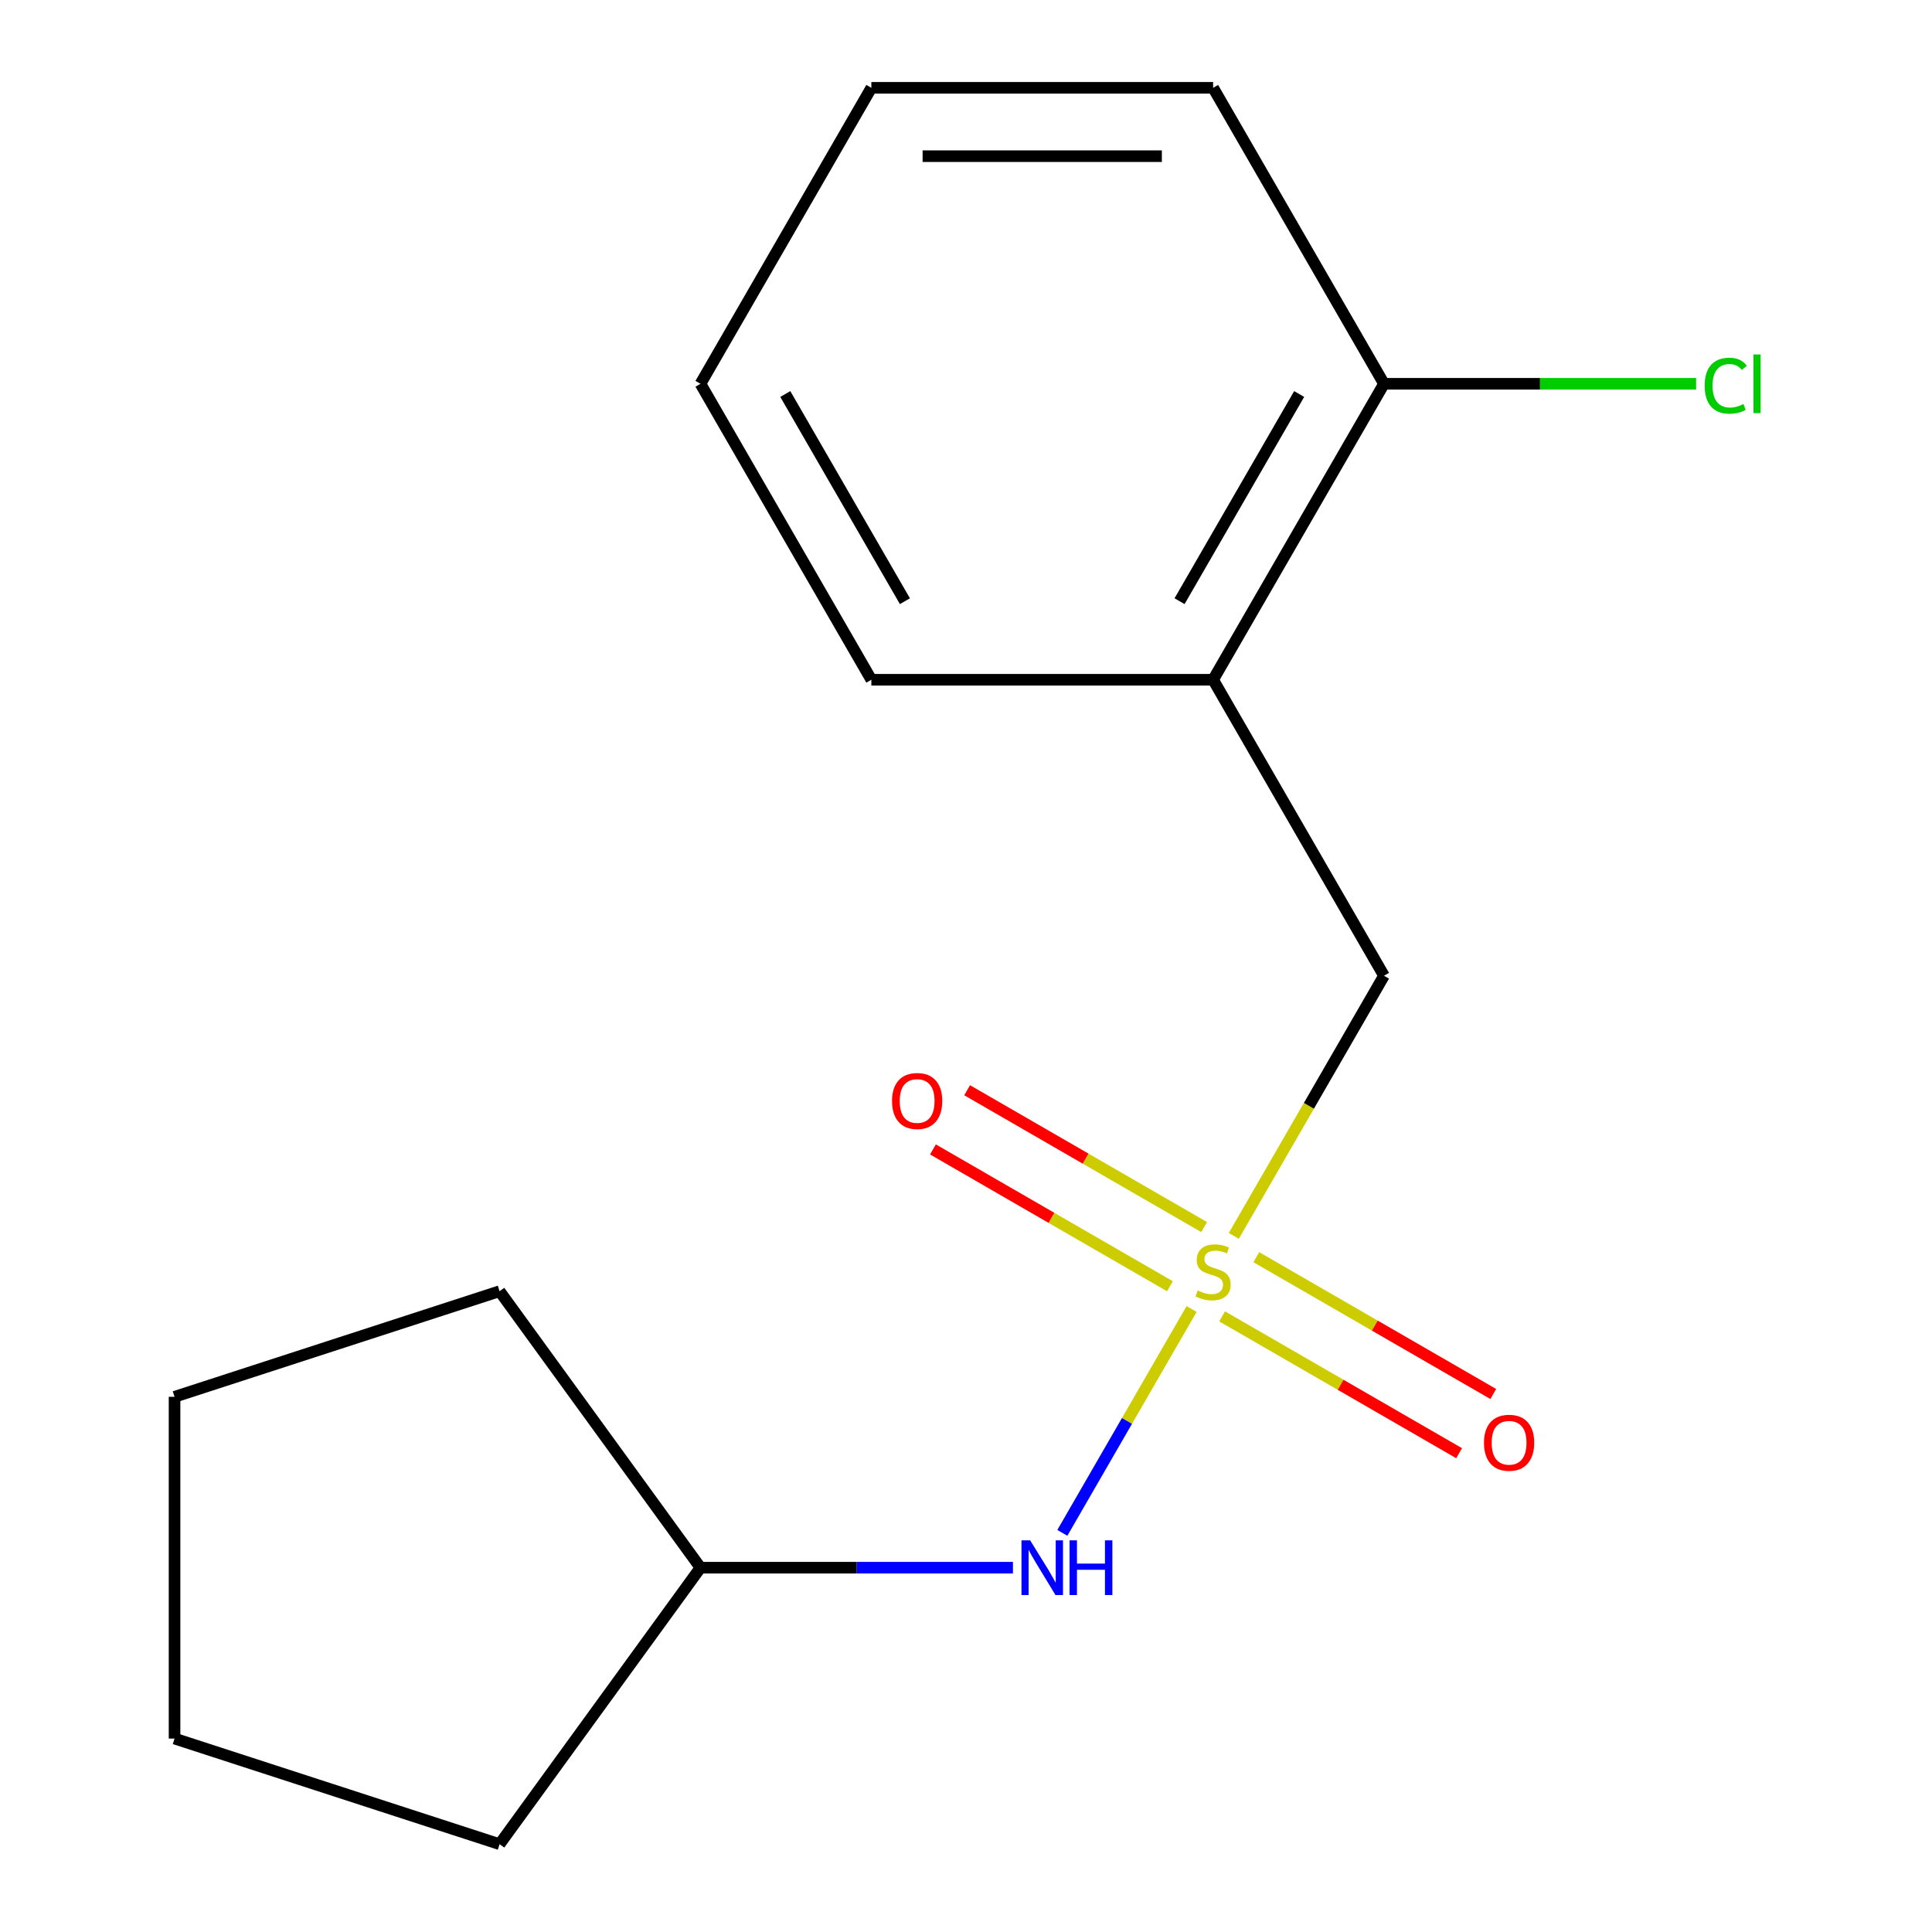 <?xml version='1.0' encoding='iso-8859-1'?>
<svg version='1.1' baseProfile='full'
              xmlns='http://www.w3.org/2000/svg'
                      xmlns:rdkit='http://www.rdkit.org/xml'
                      xmlns:xlink='http://www.w3.org/1999/xlink'
                  xml:space='preserve'
width='1000px' height='1000px' viewBox='0 0 1000 1000'>
<!-- END OF HEADER -->
<rect style='opacity:1.0;fill:#FFFFFF;stroke:none' width='1000' height='1000' x='0' y='0'> </rect>
<path class='bond-0' d='M 638.612,639.696 L 677.484,572.369' style='fill:none;fill-rule:evenodd;stroke:#CCCC00;stroke-width:6px;stroke-linecap:butt;stroke-linejoin:miter;stroke-opacity:1' />
<path class='bond-0' d='M 677.484,572.369 L 716.355,505.042' style='fill:none;fill-rule:evenodd;stroke:#000000;stroke-width:6px;stroke-linecap:butt;stroke-linejoin:miter;stroke-opacity:1' />
<path class='bond-1' d='M 616.763,677.541 L 583.314,735.475' style='fill:none;fill-rule:evenodd;stroke:#CCCC00;stroke-width:6px;stroke-linecap:butt;stroke-linejoin:miter;stroke-opacity:1' />
<path class='bond-1' d='M 583.314,735.475 L 549.866,793.409' style='fill:none;fill-rule:evenodd;stroke:#0000FF;stroke-width:6px;stroke-linecap:butt;stroke-linejoin:miter;stroke-opacity:1' />
<path class='bond-2' d='M 632.565,681.353 L 693.895,716.763' style='fill:none;fill-rule:evenodd;stroke:#CCCC00;stroke-width:6px;stroke-linecap:butt;stroke-linejoin:miter;stroke-opacity:1' />
<path class='bond-2' d='M 693.895,716.763 L 755.226,752.172' style='fill:none;fill-rule:evenodd;stroke:#FF0000;stroke-width:6px;stroke-linecap:butt;stroke-linejoin:miter;stroke-opacity:1' />
<path class='bond-2' d='M 650.254,650.714 L 711.585,686.123' style='fill:none;fill-rule:evenodd;stroke:#CCCC00;stroke-width:6px;stroke-linecap:butt;stroke-linejoin:miter;stroke-opacity:1' />
<path class='bond-2' d='M 711.585,686.123 L 772.915,721.532' style='fill:none;fill-rule:evenodd;stroke:#FF0000;stroke-width:6px;stroke-linecap:butt;stroke-linejoin:miter;stroke-opacity:1' />
<path class='bond-3' d='M 623.249,635.123 L 561.919,599.714' style='fill:none;fill-rule:evenodd;stroke:#CCCC00;stroke-width:6px;stroke-linecap:butt;stroke-linejoin:miter;stroke-opacity:1' />
<path class='bond-3' d='M 561.919,599.714 L 500.588,564.305' style='fill:none;fill-rule:evenodd;stroke:#FF0000;stroke-width:6px;stroke-linecap:butt;stroke-linejoin:miter;stroke-opacity:1' />
<path class='bond-3' d='M 605.56,665.762 L 544.229,630.353' style='fill:none;fill-rule:evenodd;stroke:#CCCC00;stroke-width:6px;stroke-linecap:butt;stroke-linejoin:miter;stroke-opacity:1' />
<path class='bond-3' d='M 544.229,630.353 L 482.899,594.944' style='fill:none;fill-rule:evenodd;stroke:#FF0000;stroke-width:6px;stroke-linecap:butt;stroke-linejoin:miter;stroke-opacity:1' />
<path class='bond-4' d='M 716.355,505.042 L 627.907,351.846' style='fill:none;fill-rule:evenodd;stroke:#000000;stroke-width:6px;stroke-linecap:butt;stroke-linejoin:miter;stroke-opacity:1' />
<path class='bond-5' d='M 524.297,811.434 L 443.43,811.434' style='fill:none;fill-rule:evenodd;stroke:#0000FF;stroke-width:6px;stroke-linecap:butt;stroke-linejoin:miter;stroke-opacity:1' />
<path class='bond-5' d='M 443.43,811.434 L 362.564,811.434' style='fill:none;fill-rule:evenodd;stroke:#000000;stroke-width:6px;stroke-linecap:butt;stroke-linejoin:miter;stroke-opacity:1' />
<path class='bond-6' d='M 627.907,351.846 L 716.355,198.65' style='fill:none;fill-rule:evenodd;stroke:#000000;stroke-width:6px;stroke-linecap:butt;stroke-linejoin:miter;stroke-opacity:1' />
<path class='bond-6' d='M 610.535,311.177 L 672.448,203.94' style='fill:none;fill-rule:evenodd;stroke:#000000;stroke-width:6px;stroke-linecap:butt;stroke-linejoin:miter;stroke-opacity:1' />
<path class='bond-7' d='M 627.907,351.846 L 451.012,351.846' style='fill:none;fill-rule:evenodd;stroke:#000000;stroke-width:6px;stroke-linecap:butt;stroke-linejoin:miter;stroke-opacity:1' />
<path class='bond-8' d='M 716.355,198.65 L 797.131,198.65' style='fill:none;fill-rule:evenodd;stroke:#000000;stroke-width:6px;stroke-linecap:butt;stroke-linejoin:miter;stroke-opacity:1' />
<path class='bond-8' d='M 797.131,198.65 L 877.908,198.65' style='fill:none;fill-rule:evenodd;stroke:#00CC00;stroke-width:6px;stroke-linecap:butt;stroke-linejoin:miter;stroke-opacity:1' />
<path class='bond-9' d='M 716.355,198.65 L 627.907,45.455' style='fill:none;fill-rule:evenodd;stroke:#000000;stroke-width:6px;stroke-linecap:butt;stroke-linejoin:miter;stroke-opacity:1' />
<path class='bond-10' d='M 362.564,811.434 L 258.587,954.545' style='fill:none;fill-rule:evenodd;stroke:#000000;stroke-width:6px;stroke-linecap:butt;stroke-linejoin:miter;stroke-opacity:1' />
<path class='bond-11' d='M 362.564,811.434 L 258.587,668.323' style='fill:none;fill-rule:evenodd;stroke:#000000;stroke-width:6px;stroke-linecap:butt;stroke-linejoin:miter;stroke-opacity:1' />
<path class='bond-12' d='M 451.012,351.846 L 362.564,198.65' style='fill:none;fill-rule:evenodd;stroke:#000000;stroke-width:6px;stroke-linecap:butt;stroke-linejoin:miter;stroke-opacity:1' />
<path class='bond-12' d='M 468.384,311.177 L 406.47,203.94' style='fill:none;fill-rule:evenodd;stroke:#000000;stroke-width:6px;stroke-linecap:butt;stroke-linejoin:miter;stroke-opacity:1' />
<path class='bond-13' d='M 627.907,45.455 L 451.012,45.455' style='fill:none;fill-rule:evenodd;stroke:#000000;stroke-width:6px;stroke-linecap:butt;stroke-linejoin:miter;stroke-opacity:1' />
<path class='bond-13' d='M 601.373,80.834 L 477.546,80.834' style='fill:none;fill-rule:evenodd;stroke:#000000;stroke-width:6px;stroke-linecap:butt;stroke-linejoin:miter;stroke-opacity:1' />
<path class='bond-14' d='M 258.587,954.545 L 90.35,899.882' style='fill:none;fill-rule:evenodd;stroke:#000000;stroke-width:6px;stroke-linecap:butt;stroke-linejoin:miter;stroke-opacity:1' />
<path class='bond-15' d='M 258.587,668.323 L 90.35,722.986' style='fill:none;fill-rule:evenodd;stroke:#000000;stroke-width:6px;stroke-linecap:butt;stroke-linejoin:miter;stroke-opacity:1' />
<path class='bond-16' d='M 362.564,198.65 L 451.012,45.455' style='fill:none;fill-rule:evenodd;stroke:#000000;stroke-width:6px;stroke-linecap:butt;stroke-linejoin:miter;stroke-opacity:1' />
<path class='bond-17' d='M 90.35,722.986 L 90.35,899.882' style='fill:none;fill-rule:evenodd;stroke:#000000;stroke-width:6px;stroke-linecap:butt;stroke-linejoin:miter;stroke-opacity:1' />
<path  class='atom-0' d='M 619.907 667.958
Q 620.227 668.078, 621.547 668.638
Q 622.867 669.198, 624.307 669.558
Q 625.787 669.878, 627.227 669.878
Q 629.907 669.878, 631.467 668.598
Q 633.027 667.278, 633.027 664.998
Q 633.027 663.438, 632.227 662.478
Q 631.467 661.518, 630.267 660.998
Q 629.067 660.478, 627.067 659.878
Q 624.547 659.118, 623.027 658.398
Q 621.547 657.678, 620.467 656.158
Q 619.427 654.638, 619.427 652.078
Q 619.427 648.518, 621.827 646.318
Q 624.267 644.118, 629.067 644.118
Q 632.347 644.118, 636.067 645.678
L 635.147 648.758
Q 631.747 647.358, 629.187 647.358
Q 626.427 647.358, 624.907 648.518
Q 623.387 649.638, 623.427 651.598
Q 623.427 653.118, 624.187 654.038
Q 624.987 654.958, 626.107 655.478
Q 627.267 655.998, 629.187 656.598
Q 631.747 657.398, 633.267 658.198
Q 634.787 658.998, 635.867 660.638
Q 636.987 662.238, 636.987 664.998
Q 636.987 668.918, 634.347 671.038
Q 631.747 673.118, 627.387 673.118
Q 624.867 673.118, 622.947 672.558
Q 621.067 672.038, 618.827 671.118
L 619.907 667.958
' fill='#CCCC00'/>
<path  class='atom-2' d='M 533.199 797.274
L 542.479 812.274
Q 543.399 813.754, 544.879 816.434
Q 546.359 819.114, 546.439 819.274
L 546.439 797.274
L 550.199 797.274
L 550.199 825.594
L 546.319 825.594
L 536.359 809.194
Q 535.199 807.274, 533.959 805.074
Q 532.759 802.874, 532.399 802.194
L 532.399 825.594
L 528.719 825.594
L 528.719 797.274
L 533.199 797.274
' fill='#0000FF'/>
<path  class='atom-2' d='M 553.599 797.274
L 557.439 797.274
L 557.439 809.314
L 571.919 809.314
L 571.919 797.274
L 575.759 797.274
L 575.759 825.594
L 571.919 825.594
L 571.919 812.514
L 557.439 812.514
L 557.439 825.594
L 553.599 825.594
L 553.599 797.274
' fill='#0000FF'/>
<path  class='atom-4' d='M 768.103 746.766
Q 768.103 739.966, 771.463 736.166
Q 774.823 732.366, 781.103 732.366
Q 787.383 732.366, 790.743 736.166
Q 794.103 739.966, 794.103 746.766
Q 794.103 753.646, 790.703 757.566
Q 787.303 761.446, 781.103 761.446
Q 774.863 761.446, 771.463 757.566
Q 768.103 753.686, 768.103 746.766
M 781.103 758.246
Q 785.423 758.246, 787.743 755.366
Q 790.103 752.446, 790.103 746.766
Q 790.103 741.206, 787.743 738.406
Q 785.423 735.566, 781.103 735.566
Q 776.783 735.566, 774.423 738.366
Q 772.103 741.166, 772.103 746.766
Q 772.103 752.486, 774.423 755.366
Q 776.783 758.246, 781.103 758.246
' fill='#FF0000'/>
<path  class='atom-5' d='M 461.711 569.87
Q 461.711 563.07, 465.071 559.27
Q 468.431 555.47, 474.711 555.47
Q 480.991 555.47, 484.351 559.27
Q 487.711 563.07, 487.711 569.87
Q 487.711 576.75, 484.311 580.67
Q 480.911 584.55, 474.711 584.55
Q 468.471 584.55, 465.071 580.67
Q 461.711 576.79, 461.711 569.87
M 474.711 581.35
Q 479.031 581.35, 481.351 578.47
Q 483.711 575.55, 483.711 569.87
Q 483.711 564.31, 481.351 561.51
Q 479.031 558.67, 474.711 558.67
Q 470.391 558.67, 468.031 561.47
Q 465.711 564.27, 465.711 569.87
Q 465.711 575.59, 468.031 578.47
Q 470.391 581.35, 474.711 581.35
' fill='#FF0000'/>
<path  class='atom-7' d='M 882.33 199.63
Q 882.33 192.59, 885.61 188.91
Q 888.93 185.19, 895.21 185.19
Q 901.05 185.19, 904.17 189.31
L 901.53 191.47
Q 899.25 188.47, 895.21 188.47
Q 890.93 188.47, 888.65 191.35
Q 886.41 194.19, 886.41 199.63
Q 886.41 205.23, 888.73 208.11
Q 891.09 210.99, 895.65 210.99
Q 898.77 210.99, 902.41 209.11
L 903.53 212.11
Q 902.05 213.07, 899.81 213.63
Q 897.57 214.19, 895.09 214.19
Q 888.93 214.19, 885.61 210.43
Q 882.33 206.67, 882.33 199.63
' fill='#00CC00'/>
<path  class='atom-7' d='M 907.61 183.47
L 911.29 183.47
L 911.29 213.83
L 907.61 213.83
L 907.61 183.47
' fill='#00CC00'/>
</svg>
